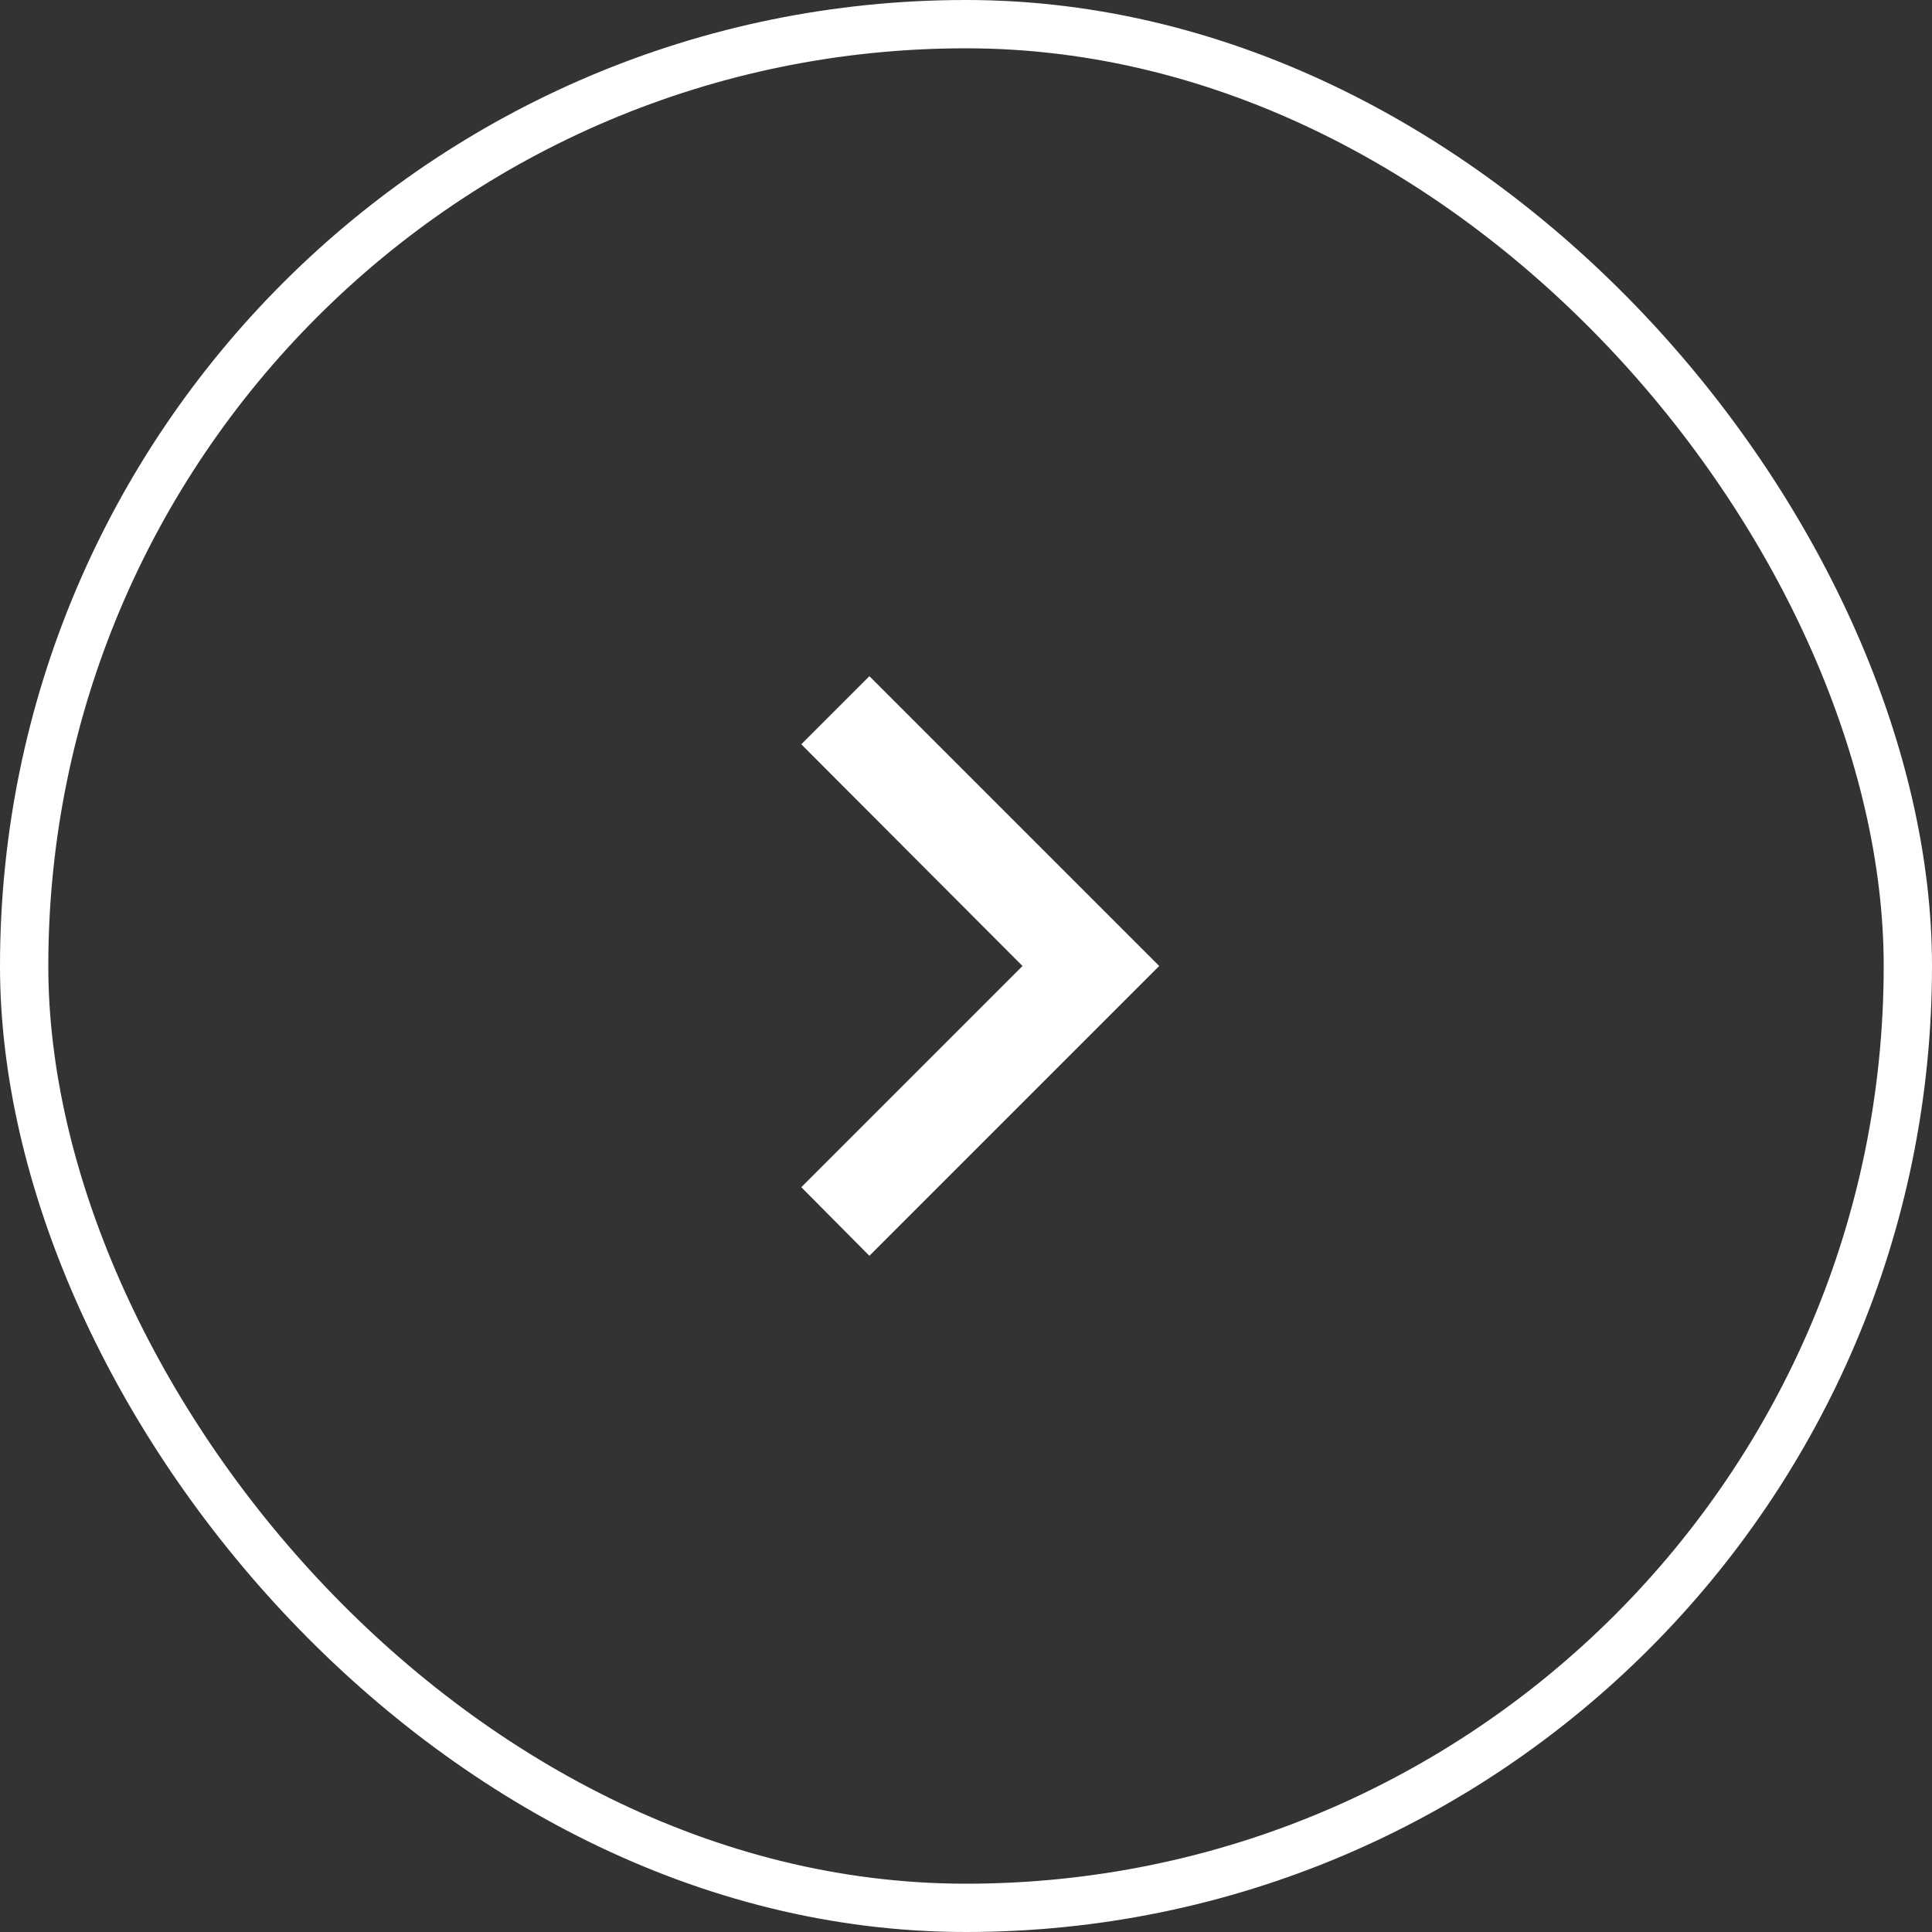 <svg width="40" height="40" viewBox="0 0 40 40" fill="none" xmlns="http://www.w3.org/2000/svg">
<rect x="0" y="0" width="40" height="40" fill="#333333" stroke="none"/>
<rect x="0.5" y="0.5" width="39" height="39" rx="19.5" stroke="white"/>
<path d="M16.59 24.58L21.17 20L16.59 15.41L18 14L24 20L18 26L16.59 24.58Z" fill="white"/>
</svg>
